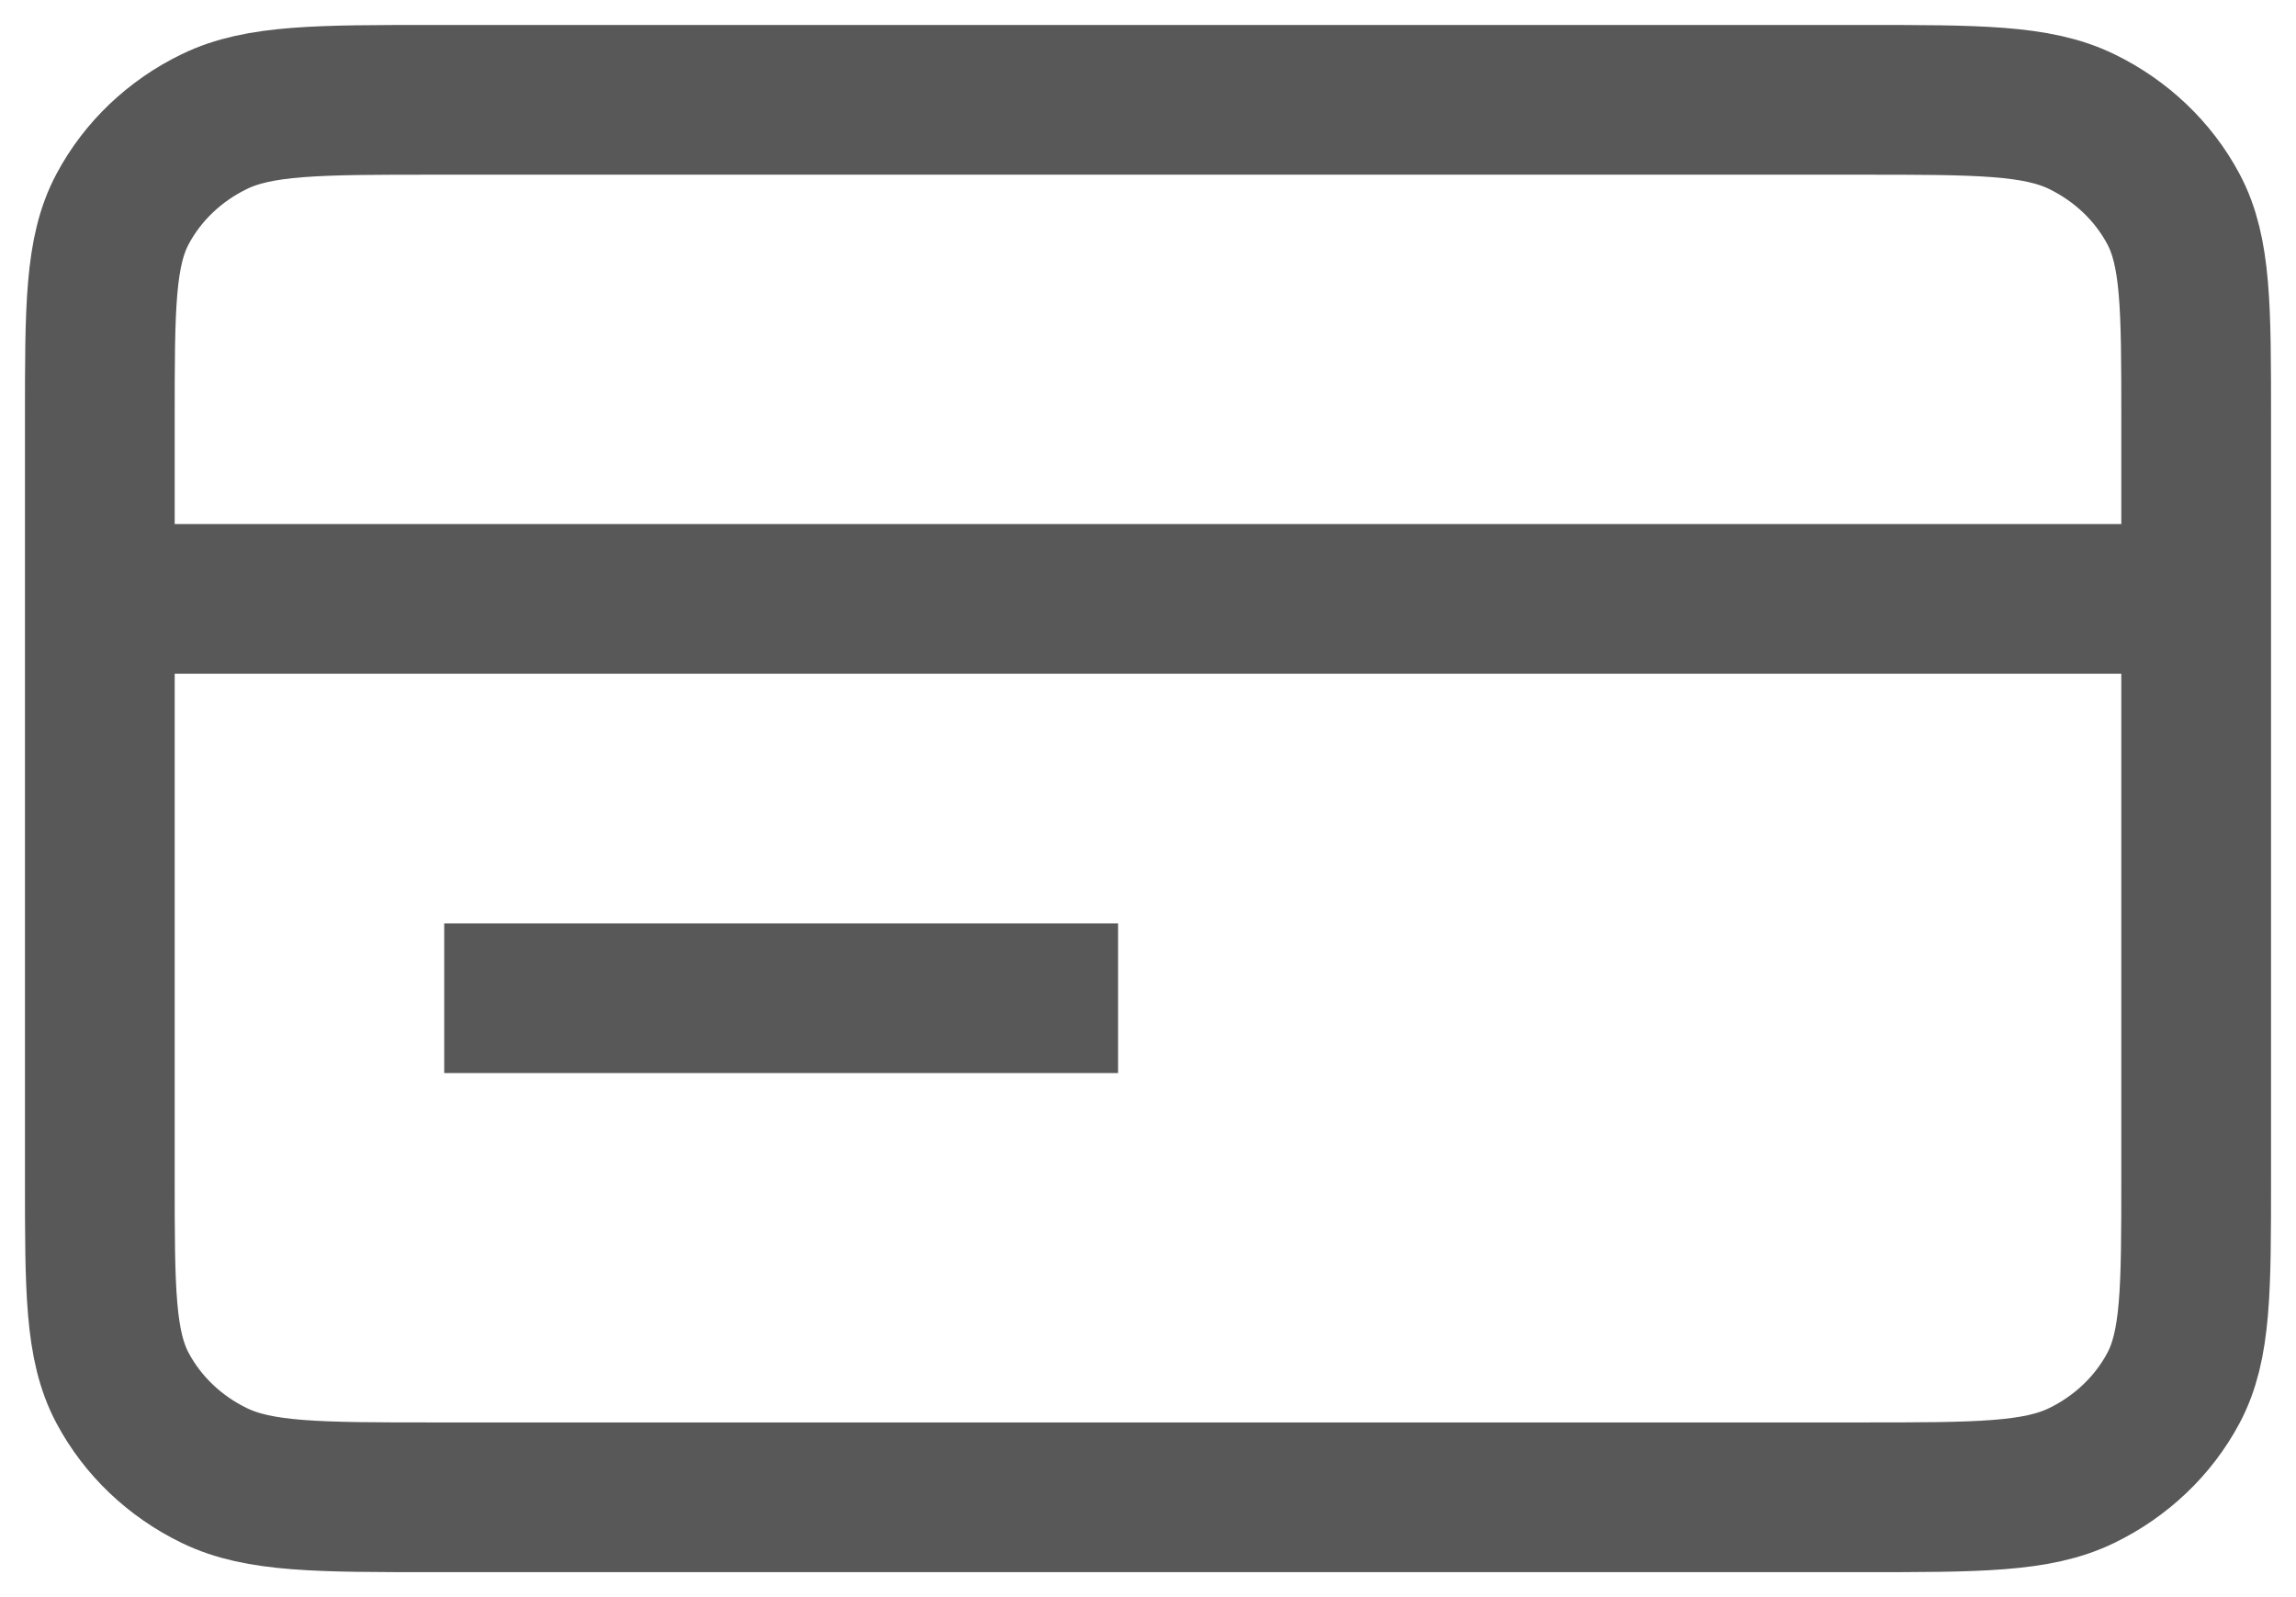 <svg width="23" height="16" viewBox="0 0 23 16" fill="none" xmlns="http://www.w3.org/2000/svg">
<path d="M22 6H1M10.45 10H5.2M1 4.2L1 11.8C1 12.92 1 13.48 1.229 13.908C1.43 14.284 1.751 14.59 2.147 14.782C2.596 15 3.184 15 4.36 15L18.64 15C19.816 15 20.404 15 20.853 14.782C21.248 14.59 21.57 14.284 21.771 13.908C22 13.48 22 12.92 22 11.8V4.2C22 3.08 22 2.52 21.771 2.092C21.57 1.716 21.248 1.41 20.853 1.218C20.404 1 19.816 1 18.64 1L4.36 1C3.184 1 2.596 1 2.147 1.218C1.751 1.41 1.43 1.716 1.229 2.092C1 2.52 1 3.08 1 4.2Z" stroke="#585858" stroke-width="1.5" stroke-linecap="square"/>
</svg>
